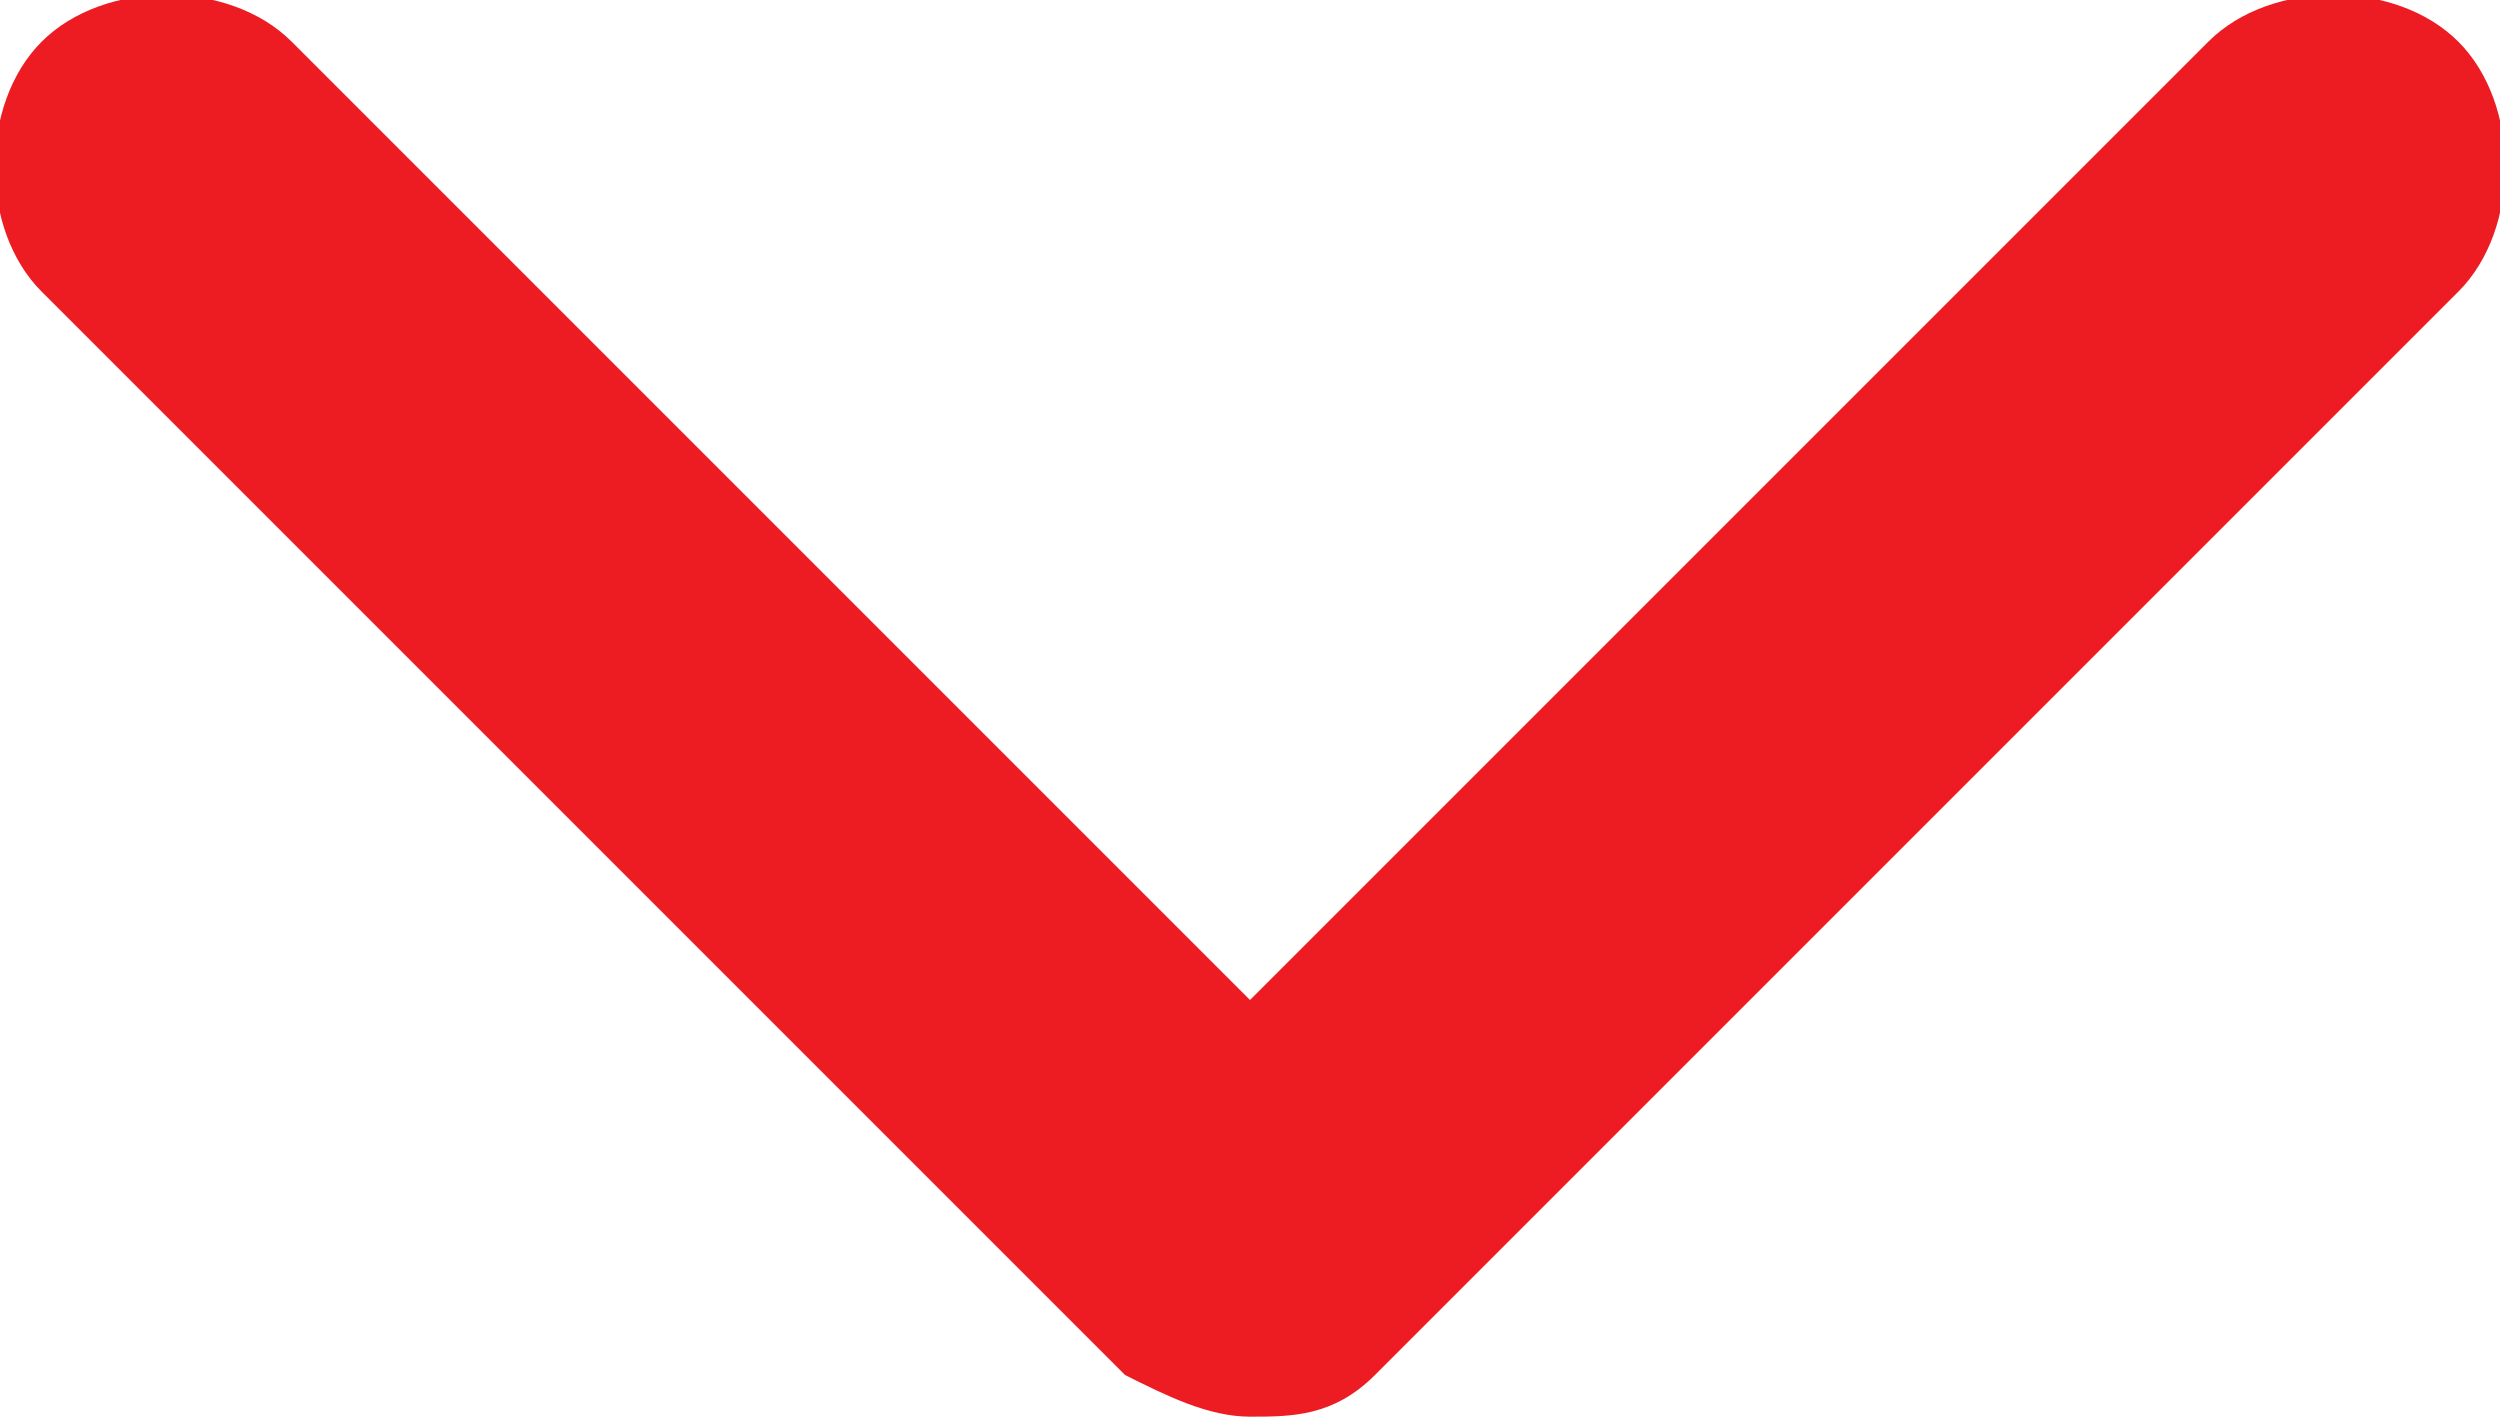 <?xml version="1.0" encoding="utf-8"?>
<!-- Generator: Adobe Illustrator 24.0.1, SVG Export Plug-In . SVG Version: 6.00 Build 0)  -->
<svg version="1.1" id="Layer_2_1_" xmlns="http://www.w3.org/2000/svg" xmlns:xlink="http://www.w3.org/1999/xlink" x="0px" y="0px"
	 viewBox="0 0 12 6.8" style="enable-background:new 0 0 12 6.8;" xml:space="preserve">
<style type="text/css">
	.st0{fill:#ED1C23;}
</style>
<g id="Layer_1-2">
	<path class="st0" d="M6,6.8c-0.2,0-0.4-0.1-0.6-0.2L0.2,1.4c-0.3-0.3-0.3-0.9,0-1.2c0.3-0.3,0.9-0.3,1.2,0L6,4.8l4.6-4.6
		c0.3-0.3,0.9-0.3,1.2,0c0.3,0.3,0.3,0.9,0,1.2L6.6,6.6C6.4,6.8,6.2,6.8,6,6.8L6,6.8z"/>
</g>
</svg>
